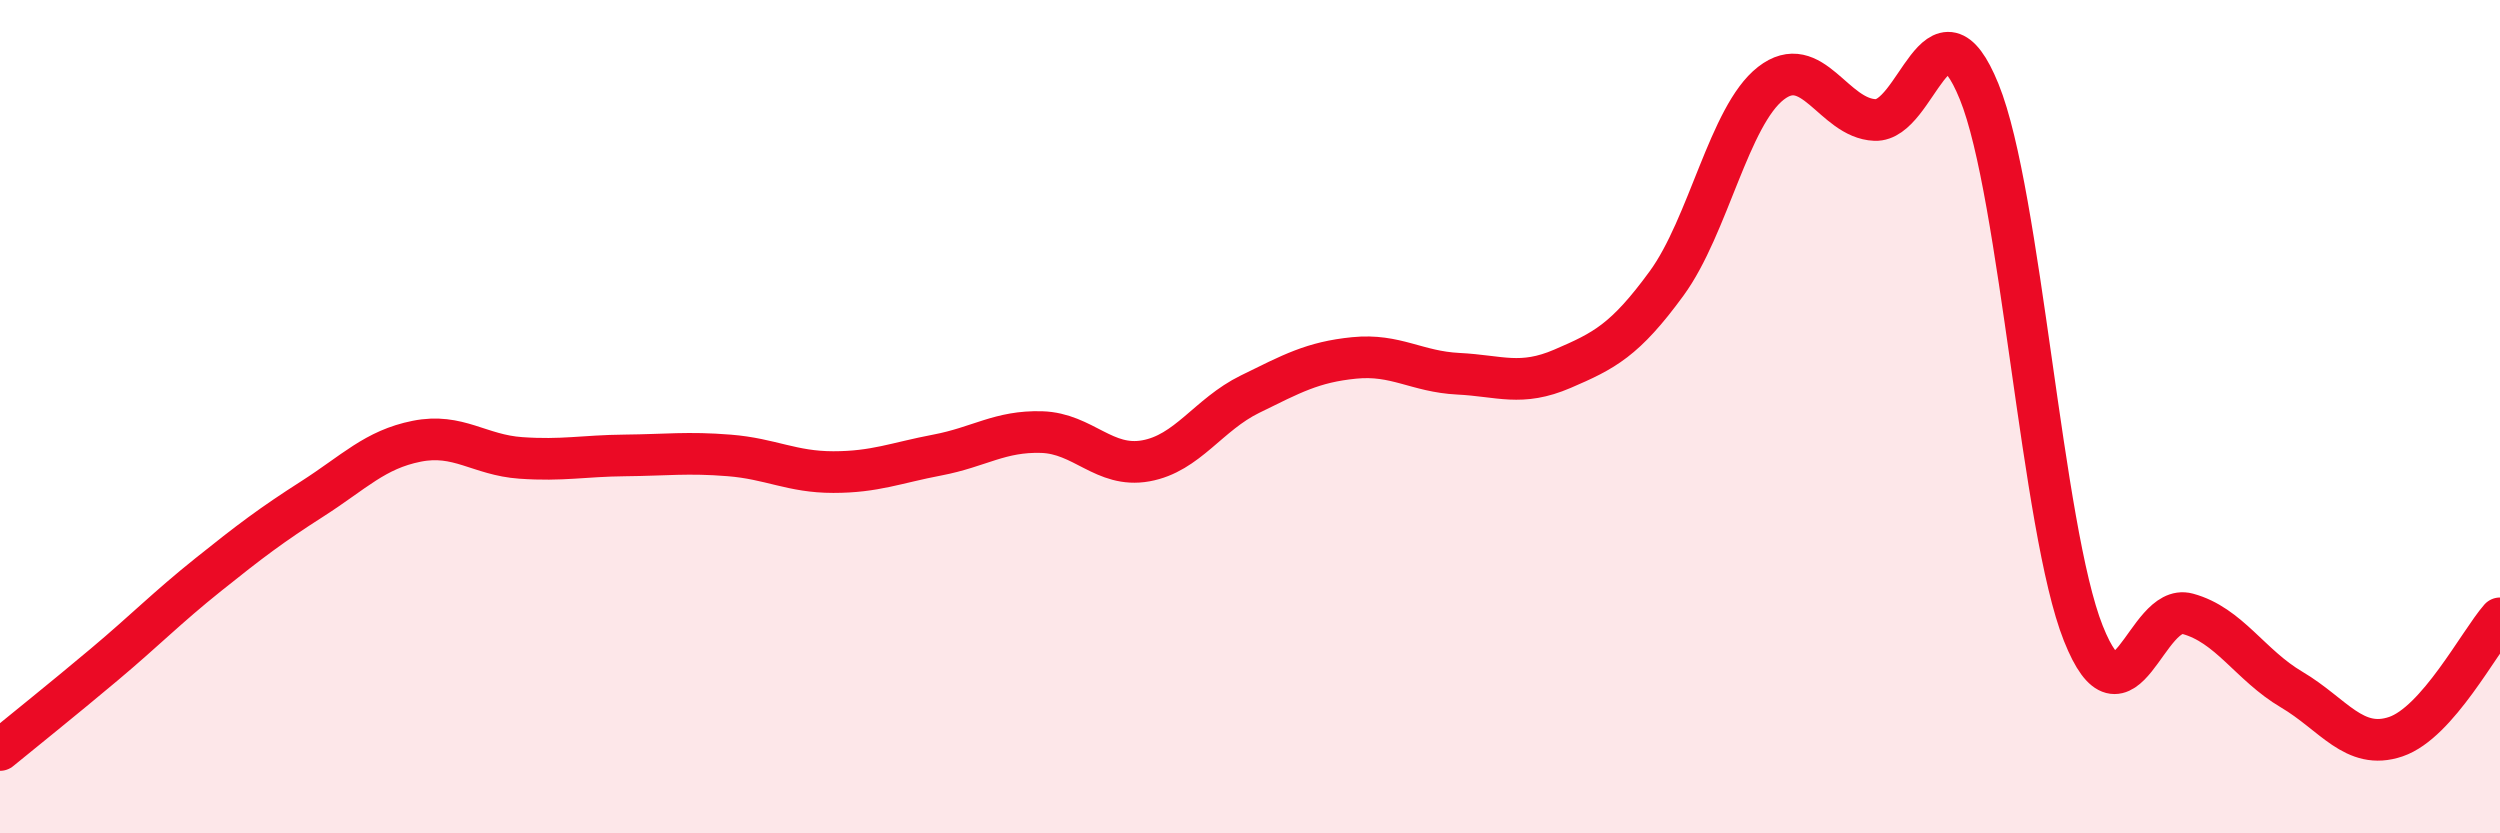 
    <svg width="60" height="20" viewBox="0 0 60 20" xmlns="http://www.w3.org/2000/svg">
      <path
        d="M 0,18 C 0.5,17.59 1.5,16.79 2.5,15.95 C 3.5,15.11 4,14.59 5,13.79 C 6,12.99 6.5,12.61 7.5,11.97 C 8.5,11.33 9,10.79 10,10.59 C 11,10.39 11.5,10.92 12.5,10.99 C 13.5,11.06 14,10.94 15,10.93 C 16,10.92 16.5,10.85 17.5,10.93 C 18.5,11.01 19,11.33 20,11.33 C 21,11.33 21.5,11.11 22.5,10.92 C 23.5,10.73 24,10.34 25,10.37 C 26,10.4 26.5,11.24 27.5,11.06 C 28.5,10.88 29,9.95 30,9.46 C 31,8.97 31.5,8.69 32.5,8.59 C 33.5,8.49 34,8.92 35,8.97 C 36,9.02 36.5,9.28 37.5,8.85 C 38.5,8.42 39,8.17 40,6.8 C 41,5.43 41.5,2.78 42.5,2 C 43.5,1.22 44,2.84 45,2.88 C 46,2.92 46.5,-0.26 47.5,2.2 C 48.5,4.66 49,12.69 50,15.2 C 51,17.71 51.5,14.46 52.5,14.73 C 53.5,15 54,15.96 55,16.55 C 56,17.14 56.5,18.02 57.5,17.68 C 58.5,17.34 59.5,15.41 60,14.84L60 20L0 20Z"
        fill="#EB0A25"
        opacity="0.1"
        stroke-linecap="round"
        stroke-linejoin="round"
      />
      <path
        d="M 0,18 C 0.5,17.59 1.5,16.79 2.5,15.95 C 3.5,15.11 4,14.59 5,13.79 C 6,12.99 6.5,12.61 7.5,11.97 C 8.5,11.33 9,10.79 10,10.59 C 11,10.39 11.5,10.92 12.5,10.99 C 13.5,11.06 14,10.94 15,10.93 C 16,10.92 16.5,10.85 17.5,10.93 C 18.5,11.01 19,11.33 20,11.33 C 21,11.33 21.5,11.11 22.5,10.92 C 23.5,10.73 24,10.34 25,10.37 C 26,10.4 26.5,11.24 27.5,11.06 C 28.5,10.88 29,9.95 30,9.46 C 31,8.97 31.5,8.69 32.5,8.59 C 33.5,8.49 34,8.92 35,8.97 C 36,9.02 36.5,9.28 37.5,8.85 C 38.5,8.42 39,8.17 40,6.8 C 41,5.43 41.5,2.78 42.5,2 C 43.5,1.22 44,2.84 45,2.88 C 46,2.92 46.5,-0.26 47.5,2.2 C 48.5,4.66 49,12.69 50,15.2 C 51,17.71 51.5,14.46 52.5,14.73 C 53.5,15 54,15.96 55,16.55 C 56,17.14 56.5,18.02 57.5,17.68 C 58.5,17.34 59.5,15.41 60,14.84"
        stroke="#EB0A25"
        stroke-width="1"
        fill="none"
        stroke-linecap="round"
        stroke-linejoin="round"
      />
    </svg>
  